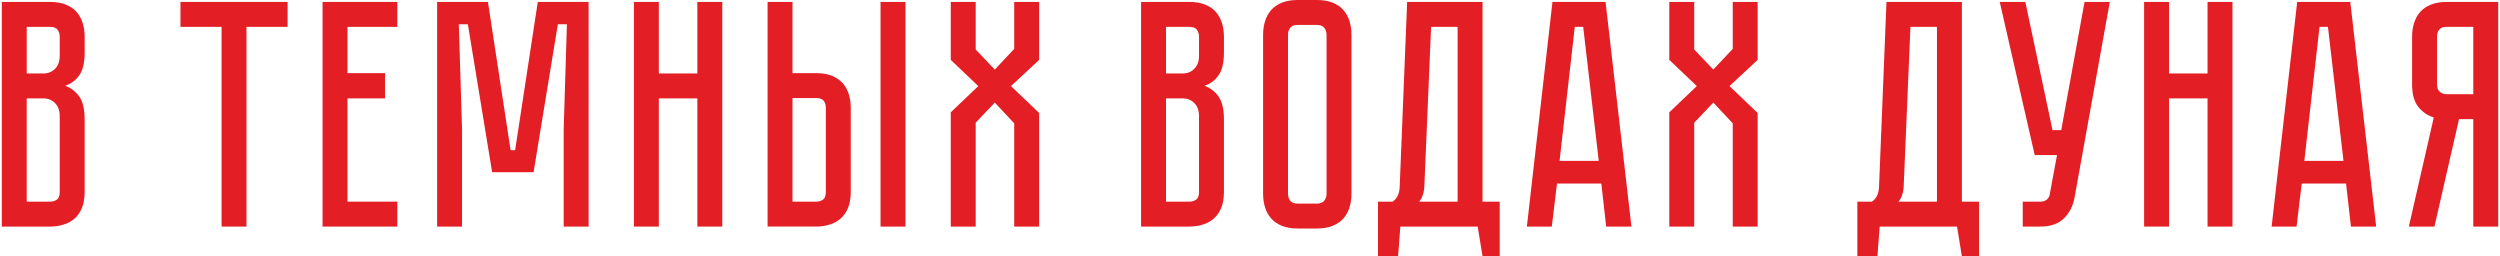 <?xml version="1.0" encoding="UTF-8"?> <svg xmlns="http://www.w3.org/2000/svg" xmlns:xlink="http://www.w3.org/1999/xlink" xmlns:xodm="http://www.corel.com/coreldraw/odm/2003" xml:space="preserve" width="1775px" height="182px" version="1.1" style="shape-rendering:geometricPrecision; text-rendering:geometricPrecision; image-rendering:optimizeQuality; fill-rule:evenodd; clip-rule:evenodd" viewBox="0 0 1442.4 148.11"> <defs> <style type="text/css"> .fil0 {fill:#E31E24;fill-rule:nonzero} </style> </defs> <g id="Layer_x0020_1">  <path class="fil0" d="M27.86 1.12c3.62,0 6.71,0.53 9.26,1.59 2.56,1.06 4.61,2.49 6.17,4.3 1.56,1.81 2.71,3.93 3.46,6.36 0.75,2.43 1.12,5.02 1.12,7.76l0 9.17c0,5.85 -1.02,10.25 -3.08,13.18 -2.06,2.93 -4.77,4.95 -8.14,6.08 3.37,1.24 6.08,3.33 8.14,6.26 2.06,2.93 3.08,7.33 3.08,13.19l0 41.89c0,3.61 -0.53,6.7 -1.59,9.25 -1.06,2.56 -2.49,4.62 -4.3,6.17 -1.8,1.56 -3.92,2.72 -6.35,3.46 -2.44,0.75 -5.02,1.13 -7.77,1.13l-27.86 0 0 -129.79 27.86 0zm5.61 66.02c0,-3.25 -0.9,-5.77 -2.71,-7.58 -1.8,-1.81 -4.02,-2.71 -6.64,-2.71l-9.72 0 0 59.66 13.46 0c1.63,0 2.97,-0.41 4.02,-1.22 1.06,-0.81 1.59,-2.27 1.59,-4.39l0 -43.76zm0 -46.01c0,-1.49 -0.4,-2.8 -1.21,-3.93 -0.81,-1.12 -2.28,-1.68 -4.4,-1.68l-13.46 0 0 26.93 9.72 0c2.62,0 4.84,-0.9 6.64,-2.71 1.81,-1.81 2.71,-4.33 2.71,-7.57l0 -11.04z"></path> <polygon id="1" class="fil0" points="103.23,1.12 165.13,1.12 165.13,15.52 141.38,15.52 141.38,130.91 126.98,130.91 126.98,15.52 103.23,15.52 "></polygon> <polygon id="2" class="fil0" points="185.33,1.12 228.52,1.12 228.52,15.52 199.73,15.52 199.73,42.26 221.42,42.26 221.42,56.85 199.73,56.85 199.73,116.51 228.52,116.51 228.52,130.91 185.33,130.91 "></polygon> <polygon id="3" class="fil0" points="309.69,1.12 339.05,1.12 339.05,130.91 324.65,130.91 324.65,74.8 326.52,14.03 321.28,14.03 307.26,99.49 283.32,99.49 269.29,14.03 264.06,14.03 265.93,74.8 265.93,130.91 251.53,130.91 251.53,1.12 280.89,1.12 293.98,86.77 296.6,86.77 "></polygon> <polygon id="4" class="fil0" points="401.88,42.45 401.88,1.12 416.28,1.12 416.28,130.91 401.88,130.91 401.88,56.85 379.63,56.85 379.63,130.91 365.23,130.91 365.23,1.12 379.63,1.12 379.63,42.45 "></polygon> <path id="5" class="fil0" d="M470.51 42.26c3.62,0 6.7,0.53 9.26,1.59 2.56,1.06 4.61,2.5 6.17,4.3 1.56,1.81 2.71,3.93 3.46,6.36 0.75,2.43 1.12,5.02 1.12,7.76l0 48.63c0,3.61 -0.53,6.7 -1.59,9.25 -1.06,2.56 -2.49,4.62 -4.3,6.17 -1.81,1.56 -3.92,2.72 -6.36,3.46 -2.43,0.75 -5.01,1.13 -7.76,1.13l-28.05 0 0 -129.79 14.4 0 0 41.14 13.65 0zm5.61 20.01c0,-1.62 -0.4,-2.96 -1.21,-4.02 -0.81,-1.06 -2.28,-1.59 -4.4,-1.59l-13.65 0 0 59.85 13.65 0c1.62,0 2.96,-0.41 4.02,-1.22 1.06,-0.81 1.59,-2.27 1.59,-4.39l0 -48.63zm46.01 -61.15l0 129.79 -14.4 0 0 -129.79 14.4 0z"></path> <polygon id="6" class="fil0" points="599.36,34.6 583.09,49.74 599.36,65.27 599.36,130.91 584.96,130.91 584.96,71.25 573.74,59.28 562.71,70.88 562.71,130.91 548.31,130.91 548.31,64.89 564.2,49.74 548.31,34.6 548.31,1.12 562.71,1.12 562.71,28.61 573.74,40.21 584.96,28.24 584.96,1.12 599.36,1.12 "></polygon> <path id="7" class="fil0" d="M686.13 1.12c3.62,0 6.71,0.53 9.26,1.59 2.56,1.06 4.61,2.49 6.17,4.3 1.56,1.81 2.71,3.93 3.46,6.36 0.75,2.43 1.12,5.02 1.12,7.76l0 9.17c0,5.85 -1.02,10.25 -3.08,13.18 -2.06,2.93 -4.77,4.95 -8.14,6.08 3.37,1.24 6.08,3.33 8.14,6.26 2.06,2.93 3.08,7.33 3.08,13.19l0 41.89c0,3.61 -0.53,6.7 -1.59,9.25 -1.06,2.56 -2.49,4.62 -4.3,6.17 -1.81,1.56 -3.92,2.72 -6.35,3.46 -2.44,0.75 -5.02,1.13 -7.77,1.13l-27.86 0 0 -129.79 27.86 0zm5.61 66.02c0,-3.25 -0.9,-5.77 -2.71,-7.58 -1.81,-1.81 -4.02,-2.71 -6.64,-2.71l-9.72 0 0 59.66 13.46 0c1.62,0 2.96,-0.41 4.02,-1.22 1.06,-0.81 1.59,-2.27 1.59,-4.39l0 -43.76zm0 -46.01c0,-1.49 -0.4,-2.8 -1.21,-3.93 -0.81,-1.12 -2.28,-1.68 -4.4,-1.68l-13.46 0 0 26.93 9.72 0c2.62,0 4.83,-0.9 6.64,-2.71 1.81,-1.81 2.71,-4.33 2.71,-7.57l0 -11.04z"></path> <path id="8" class="fil0" d="M759.81 0c3.62,0 6.71,0.53 9.26,1.59 2.56,1.06 4.62,2.49 6.17,4.3 1.56,1.81 2.71,3.93 3.46,6.36 0.75,2.43 1.12,5.02 1.12,7.76l0 92.01c0,2.74 -0.37,5.33 -1.12,7.76 -0.75,2.43 -1.9,4.55 -3.46,6.36 -1.55,1.8 -3.61,3.24 -6.17,4.3 -2.55,1.06 -5.64,1.59 -9.26,1.59l-11.03 0c-3.61,0 -6.7,-0.53 -9.26,-1.59 -2.55,-1.06 -4.61,-2.5 -6.17,-4.3 -1.55,-1.81 -2.71,-3.93 -3.46,-6.36 -0.74,-2.43 -1.12,-5.02 -1.12,-7.76l0 -92.01c0,-2.74 0.38,-5.33 1.12,-7.76 0.75,-2.43 1.91,-4.55 3.46,-6.36 1.56,-1.81 3.62,-3.24 6.17,-4.3 2.56,-1.06 5.65,-1.59 9.26,-1.59l11.03 0zm0 117.63c2,0 3.43,-0.56 4.31,-1.69 0.87,-1.12 1.31,-2.43 1.31,-3.92l0 -92.01c0,-1.5 -0.44,-2.81 -1.31,-3.93 -0.88,-1.12 -2.31,-1.68 -4.31,-1.68l-11.03 0c-2.12,0 -3.58,0.56 -4.39,1.68 -0.81,1.12 -1.22,2.43 -1.22,3.93l0 92.01c0,1.49 0.41,2.8 1.22,3.92 0.81,1.13 2.27,1.69 4.39,1.69l11.03 0z"></path> <path id="9" class="fil0" d="M865.48 116.51l0 31.6 -9.92 0 -2.8 -17.2 -44.7 0 -1.31 17.2 -11.59 0 0 -31.6 8.42 0c2.61,-1.75 3.98,-4.62 4.11,-8.61l4.3 -106.78 43.57 0 0 115.39 9.92 0zm-24.32 0l0 -100.99 -15.33 0 -3.93 92.94c-0.25,3.25 -1.24,5.93 -2.99,8.05l22.25 0z"></path> <path id="10" class="fil0" d="M927 130.91l-2.8 -24.88 -25.62 0 -3 24.88 -14.4 0 14.78 -129.79 30.67 0 14.96 129.79 -14.59 0zm-26.93 -37.97l22.63 0 -8.98 -77.42 -4.86 0 -8.79 77.42z"></path> <polygon id="11" class="fil0" points="1014.52,34.6 998.25,49.74 1014.52,65.27 1014.52,130.91 1000.12,130.91 1000.12,71.25 988.9,59.28 977.87,70.88 977.87,130.91 963.47,130.91 963.47,64.89 979.36,49.74 963.47,34.6 963.47,1.12 977.87,1.12 977.87,28.61 988.9,40.21 1000.12,28.24 1000.12,1.12 1014.52,1.12 "></polygon> <path id="12" class="fil0" d="M1142.43 116.51l0 31.6 -9.91 0 -2.8 -17.2 -44.7 0 -1.31 17.2 -11.59 0 0 -31.6 8.41 0c2.62,-1.75 3.99,-4.62 4.12,-8.61l4.3 -106.78 43.57 0 0 115.39 9.91 0zm-24.31 0l0 -100.99 -15.33 0 -3.93 92.94c-0.25,3.25 -1.24,5.93 -2.99,8.05l22.25 0z"></path> <path id="13" class="fil0" d="M1197.6 114.26c-0.87,4.74 -2.9,8.7 -6.08,11.88 -3.17,3.18 -7.76,4.77 -13.74,4.77l-10.1 0 0 -14.4 10.1 0c1.62,0 2.87,-0.38 3.74,-1.13 0.87,-0.74 1.43,-1.62 1.68,-2.61l4.3 -23.19 -12.9 0 -20.2 -88.46 14.78 0 15.71 74.06 5.04 0 13.47 -74.06 14.59 0 -20.39 113.14z"></path> <polygon id="14" class="fil0" points="1274.46,42.45 1274.46,1.12 1288.86,1.12 1288.86,130.91 1274.46,130.91 1274.46,56.85 1252.21,56.85 1252.21,130.91 1237.81,130.91 1237.81,1.12 1252.21,1.12 1252.21,42.45 "></polygon> <path id="15" class="fil0" d="M1357.31 130.91l-2.81 -24.88 -25.62 0 -2.99 24.88 -14.4 0 14.77 -129.79 30.67 0 14.96 129.79 -14.58 0zm-26.93 -37.97l22.63 0 -8.98 -77.42 -4.86 0 -8.79 77.42z"></path> <path id="16" class="fil0" d="M1442.4 1.12l0 129.79 -14.4 0 0 -62.09 -8.23 0 -14.21 62.09 -14.78 0 14.4 -63.03c-3.61,-1.12 -6.61,-3.18 -8.97,-6.17 -2.37,-2.99 -3.56,-7.29 -3.56,-12.9l0 -27.68c0,-2.74 0.38,-5.33 1.12,-7.76 0.75,-2.43 1.91,-4.55 3.46,-6.36 1.56,-1.81 3.62,-3.24 6.17,-4.3 2.56,-1.06 5.65,-1.59 9.26,-1.59l29.74 0zm-14.4 14.4l-15.34 0c-2.12,0 -3.58,0.56 -4.39,1.68 -0.81,1.13 -1.22,2.44 -1.22,3.93l0 27.68c0,1.99 0.56,3.43 1.69,4.3 1.12,0.87 2.43,1.31 3.92,1.31l15.34 0 0 -38.9z"></path> </g> </svg> 
